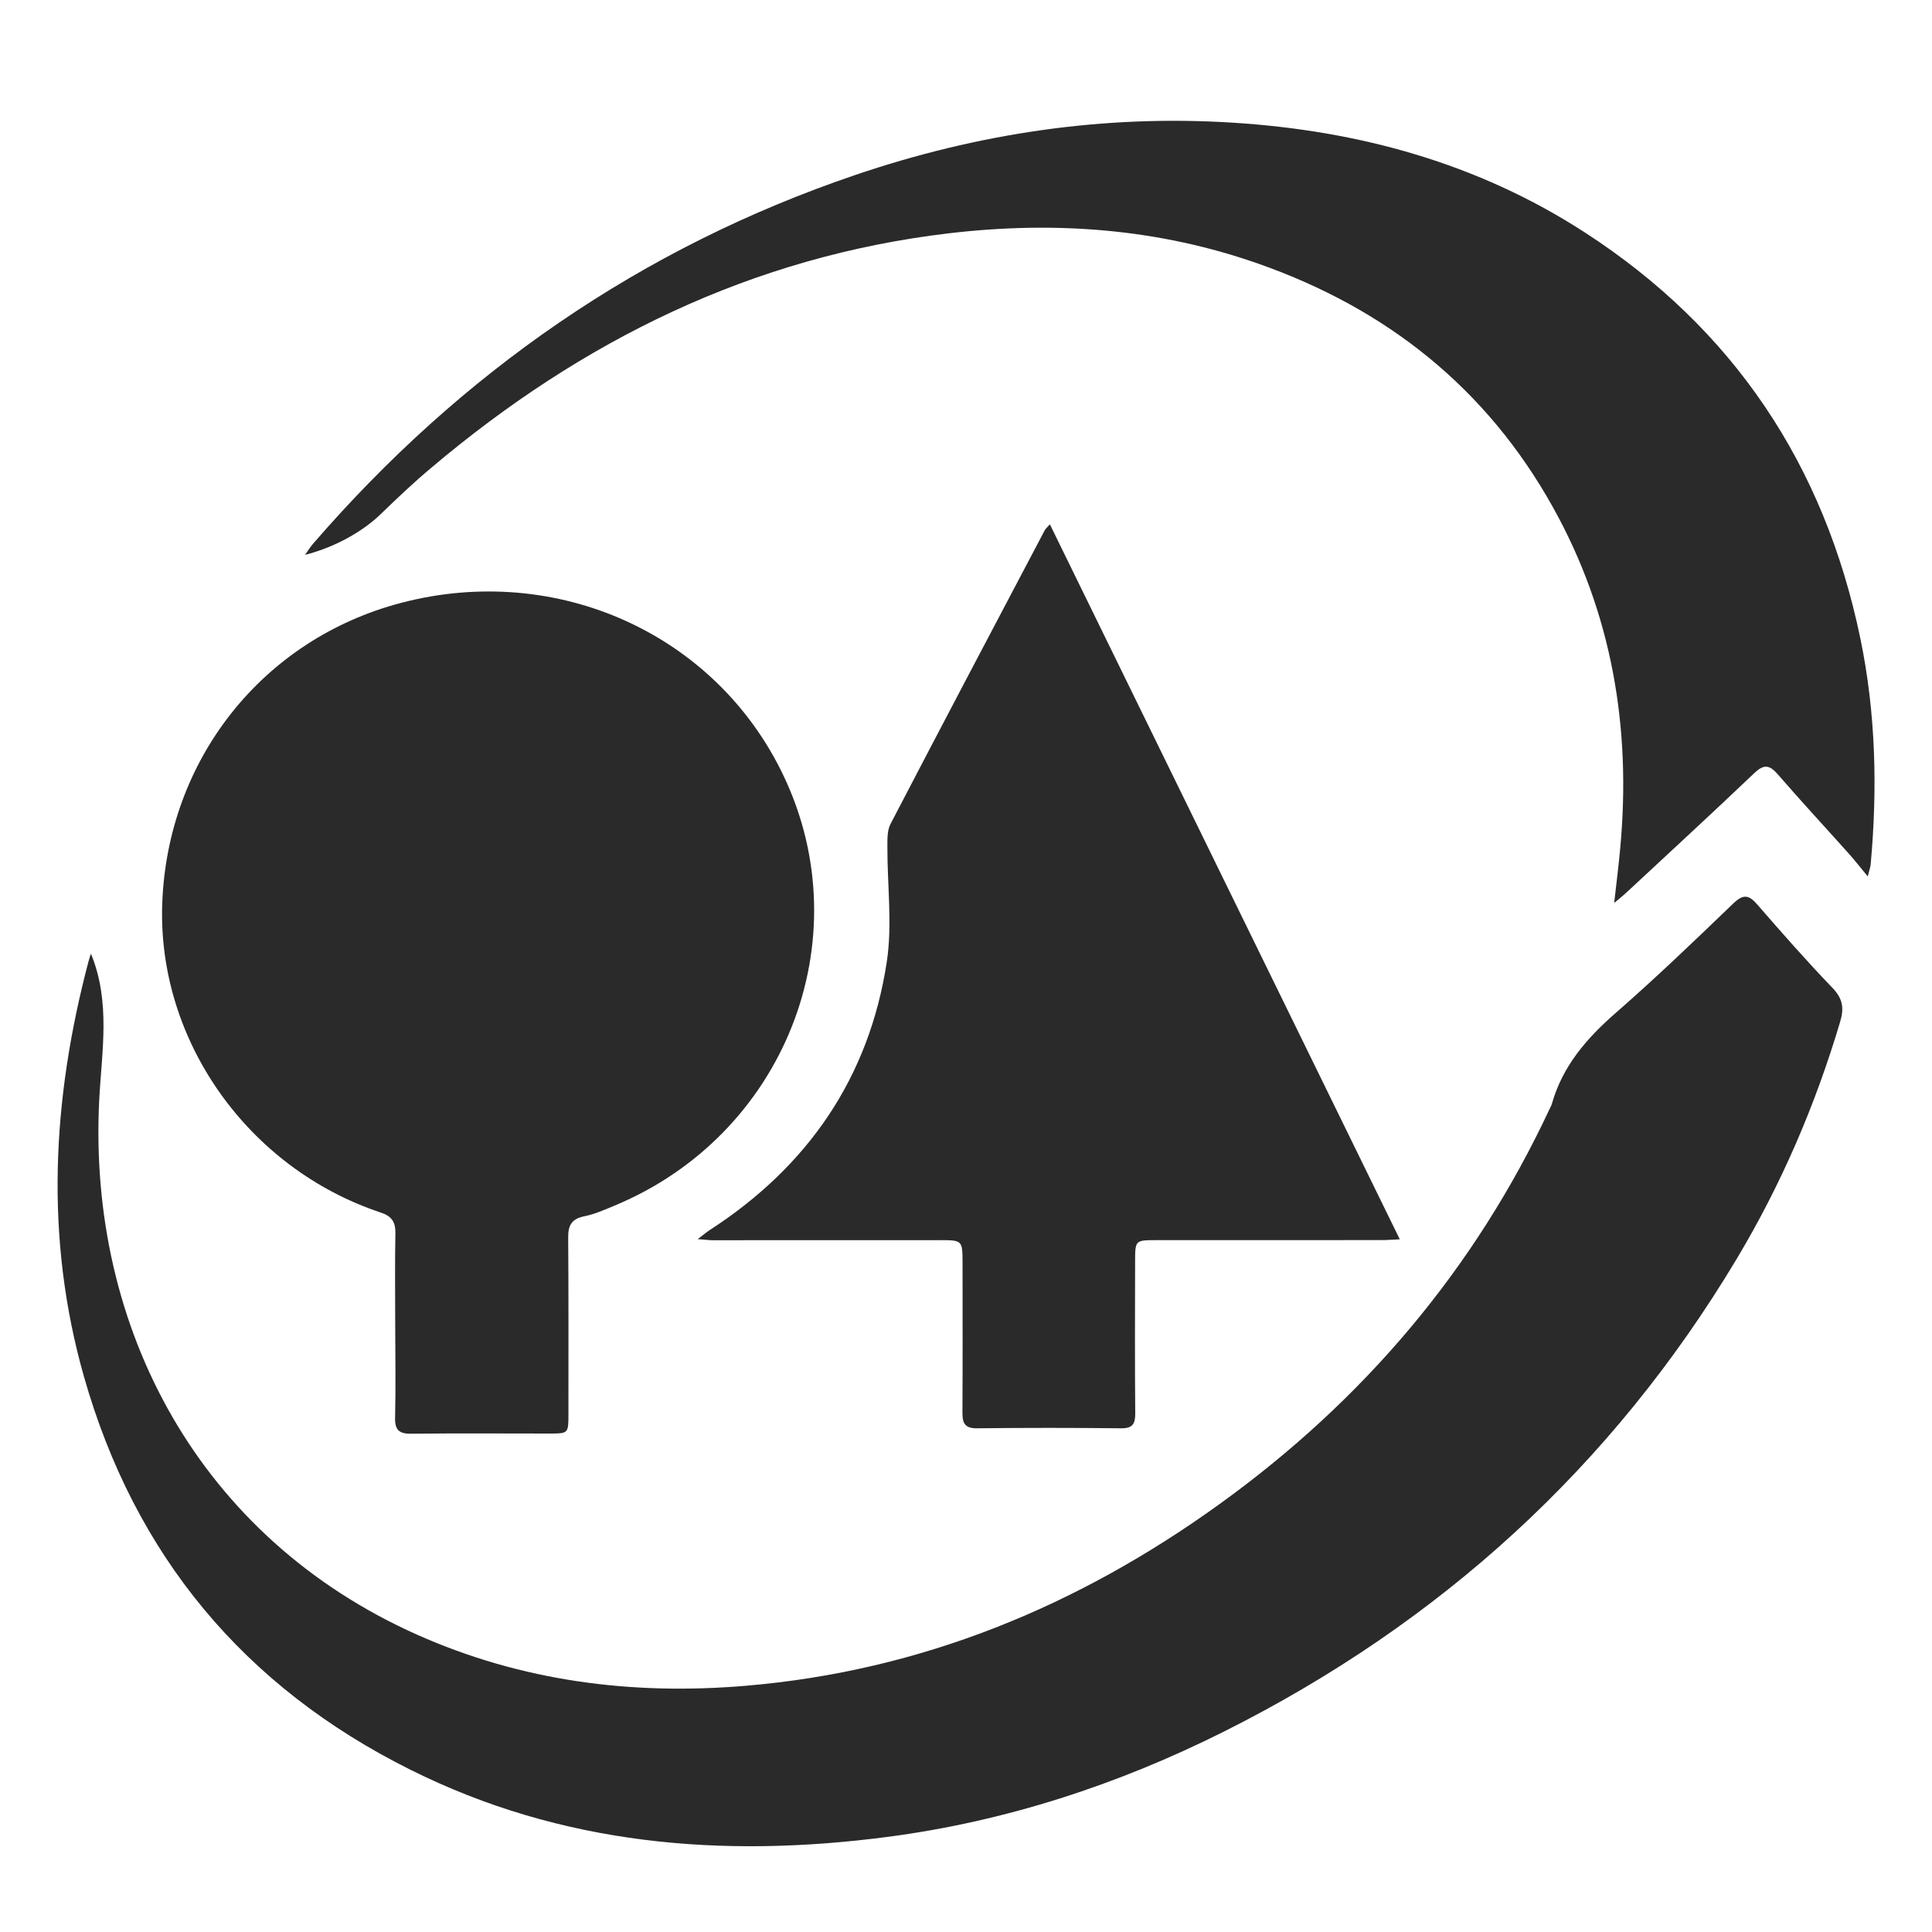 <?xml version="1.0" encoding="utf-8"?>
<!-- Generator: Adobe Illustrator 16.0.0, SVG Export Plug-In . SVG Version: 6.00 Build 0)  -->
<!DOCTYPE svg PUBLIC "-//W3C//DTD SVG 1.1//EN" "http://www.w3.org/Graphics/SVG/1.1/DTD/svg11.dtd">
<svg version="1.1" id="Layer_1" xmlns="http://www.w3.org/2000/svg" xmlns:xlink="http://www.w3.org/1999/xlink" x="0px" y="0px"
	 width="32px" height="32px" viewBox="0 0 32 32" enable-background="new 0 0 32 32" xml:space="preserve">
<g id="_x33_BJvD4.tif">
	<g>
		<path fill-rule="evenodd" clip-rule="evenodd" fill="#2A2A2A" d="M1.507,15.797c0.33,0.808,0.177,1.619,0.136,2.43
			c-0.189,3.793,1.673,7.246,5.264,8.848c1.734,0.773,3.561,1.006,5.443,0.847c2.908-0.245,5.504-1.317,7.854-3.013
			c2.374-1.713,4.217-3.878,5.461-6.539c0.014-0.029,0.03-0.057,0.039-0.087c0.177-0.627,0.577-1.087,1.06-1.508
			c0.669-0.584,1.31-1.2,1.95-1.816c0.167-0.159,0.259-0.132,0.396,0.027c0.405,0.467,0.814,0.932,1.243,1.378
			c0.167,0.174,0.193,0.33,0.128,0.552c-0.411,1.384-0.976,2.699-1.717,3.937c-2.061,3.441-4.911,6.032-8.489,7.826
			c-1.766,0.885-3.625,1.491-5.584,1.747c-2.729,0.356-5.391,0.135-7.892-1.113c-2.755-1.373-4.567-3.55-5.409-6.514
			c-0.653-2.299-0.528-4.597,0.079-6.886C1.478,15.875,1.492,15.839,1.507,15.797z"/>
		<path fill-rule="evenodd" clip-rule="evenodd" fill="#2A2A2A" d="M6.546,21.953c0-0.508-0.007-1.016,0.003-1.523
			c0.004-0.187-0.058-0.285-0.241-0.346c-2.202-0.731-3.7-2.852-3.621-5.112c0.084-2.392,1.661-4.382,3.951-4.985
			c2.587-0.682,5.229,0.514,6.345,2.872c1.287,2.717,0.009,5.948-2.814,7.114c-0.161,0.067-0.324,0.139-0.493,0.173
			c-0.207,0.041-0.267,0.151-0.265,0.349c0.007,0.976,0.004,1.951,0.004,2.927c0,0.321-0.001,0.322-0.313,0.322
			c-0.762,0-1.523-0.006-2.285,0.003c-0.206,0.003-0.279-0.059-0.273-0.271C6.556,22.969,6.547,22.461,6.546,21.953z"/>
		<path fill-rule="evenodd" clip-rule="evenodd" fill="#2A2A2A" d="M17.389,8.684c1.936,3.956,3.856,7.88,5.796,11.843
			c-0.131,0.006-0.215,0.013-0.299,0.013c-1.253,0.001-2.507,0.001-3.761,0.001c-0.312,0-0.323,0.011-0.324,0.319
			c-0.002,0.849-0.005,1.697,0.002,2.546c0.002,0.181-0.045,0.254-0.239,0.251c-0.793-0.009-1.586-0.009-2.38,0
			c-0.193,0.002-0.244-0.075-0.243-0.253c0.005-0.833,0.002-1.666,0.002-2.499c-0.001-0.356-0.009-0.364-0.356-0.364
			c-1.262,0-2.522,0.001-3.784,0.001c-0.061,0-0.121-0.009-0.247-0.018c0.098-0.074,0.146-0.116,0.2-0.151
			c1.626-1.053,2.64-2.525,2.932-4.442c0.094-0.618,0.008-1.263,0.01-1.896c0.001-0.129-0.006-0.277,0.051-0.386
			c0.845-1.624,1.7-3.244,2.554-4.864C17.312,8.765,17.331,8.749,17.389,8.684z"/>
		<path fill-rule="evenodd" clip-rule="evenodd" fill="#2A2A2A" d="M30.936,14.516c-0.127-0.152-0.212-0.263-0.304-0.366
			c-0.396-0.443-0.801-0.88-1.19-1.329c-0.136-0.155-0.229-0.164-0.384-0.017c-0.701,0.667-1.412,1.322-2.121,1.981
			c-0.05,0.047-0.104,0.089-0.201,0.171c0.038-0.338,0.074-0.622,0.1-0.907c0.185-1.994-0.136-3.894-1.117-5.652
			c-1.1-1.972-2.757-3.285-4.875-4.029c-1.664-0.585-3.377-0.709-5.117-0.505c-3.272,0.384-6.091,1.778-8.584,3.885
			C6.851,7.992,6.574,8.256,6.301,8.52c-0.297,0.286-0.756,0.545-1.248,0.67C5.11,9.108,5.145,9.052,5.187,9.004
			c2.452-2.832,5.427-4.9,8.98-6.106c2.025-0.688,4.111-1.002,6.253-0.866c2.085,0.131,4.053,0.67,5.819,1.811
			c2.47,1.596,3.979,3.856,4.575,6.735c0.256,1.239,0.284,2.486,0.17,3.741C30.981,14.354,30.968,14.391,30.936,14.516z"/>
	</g>
</g>
</svg>

